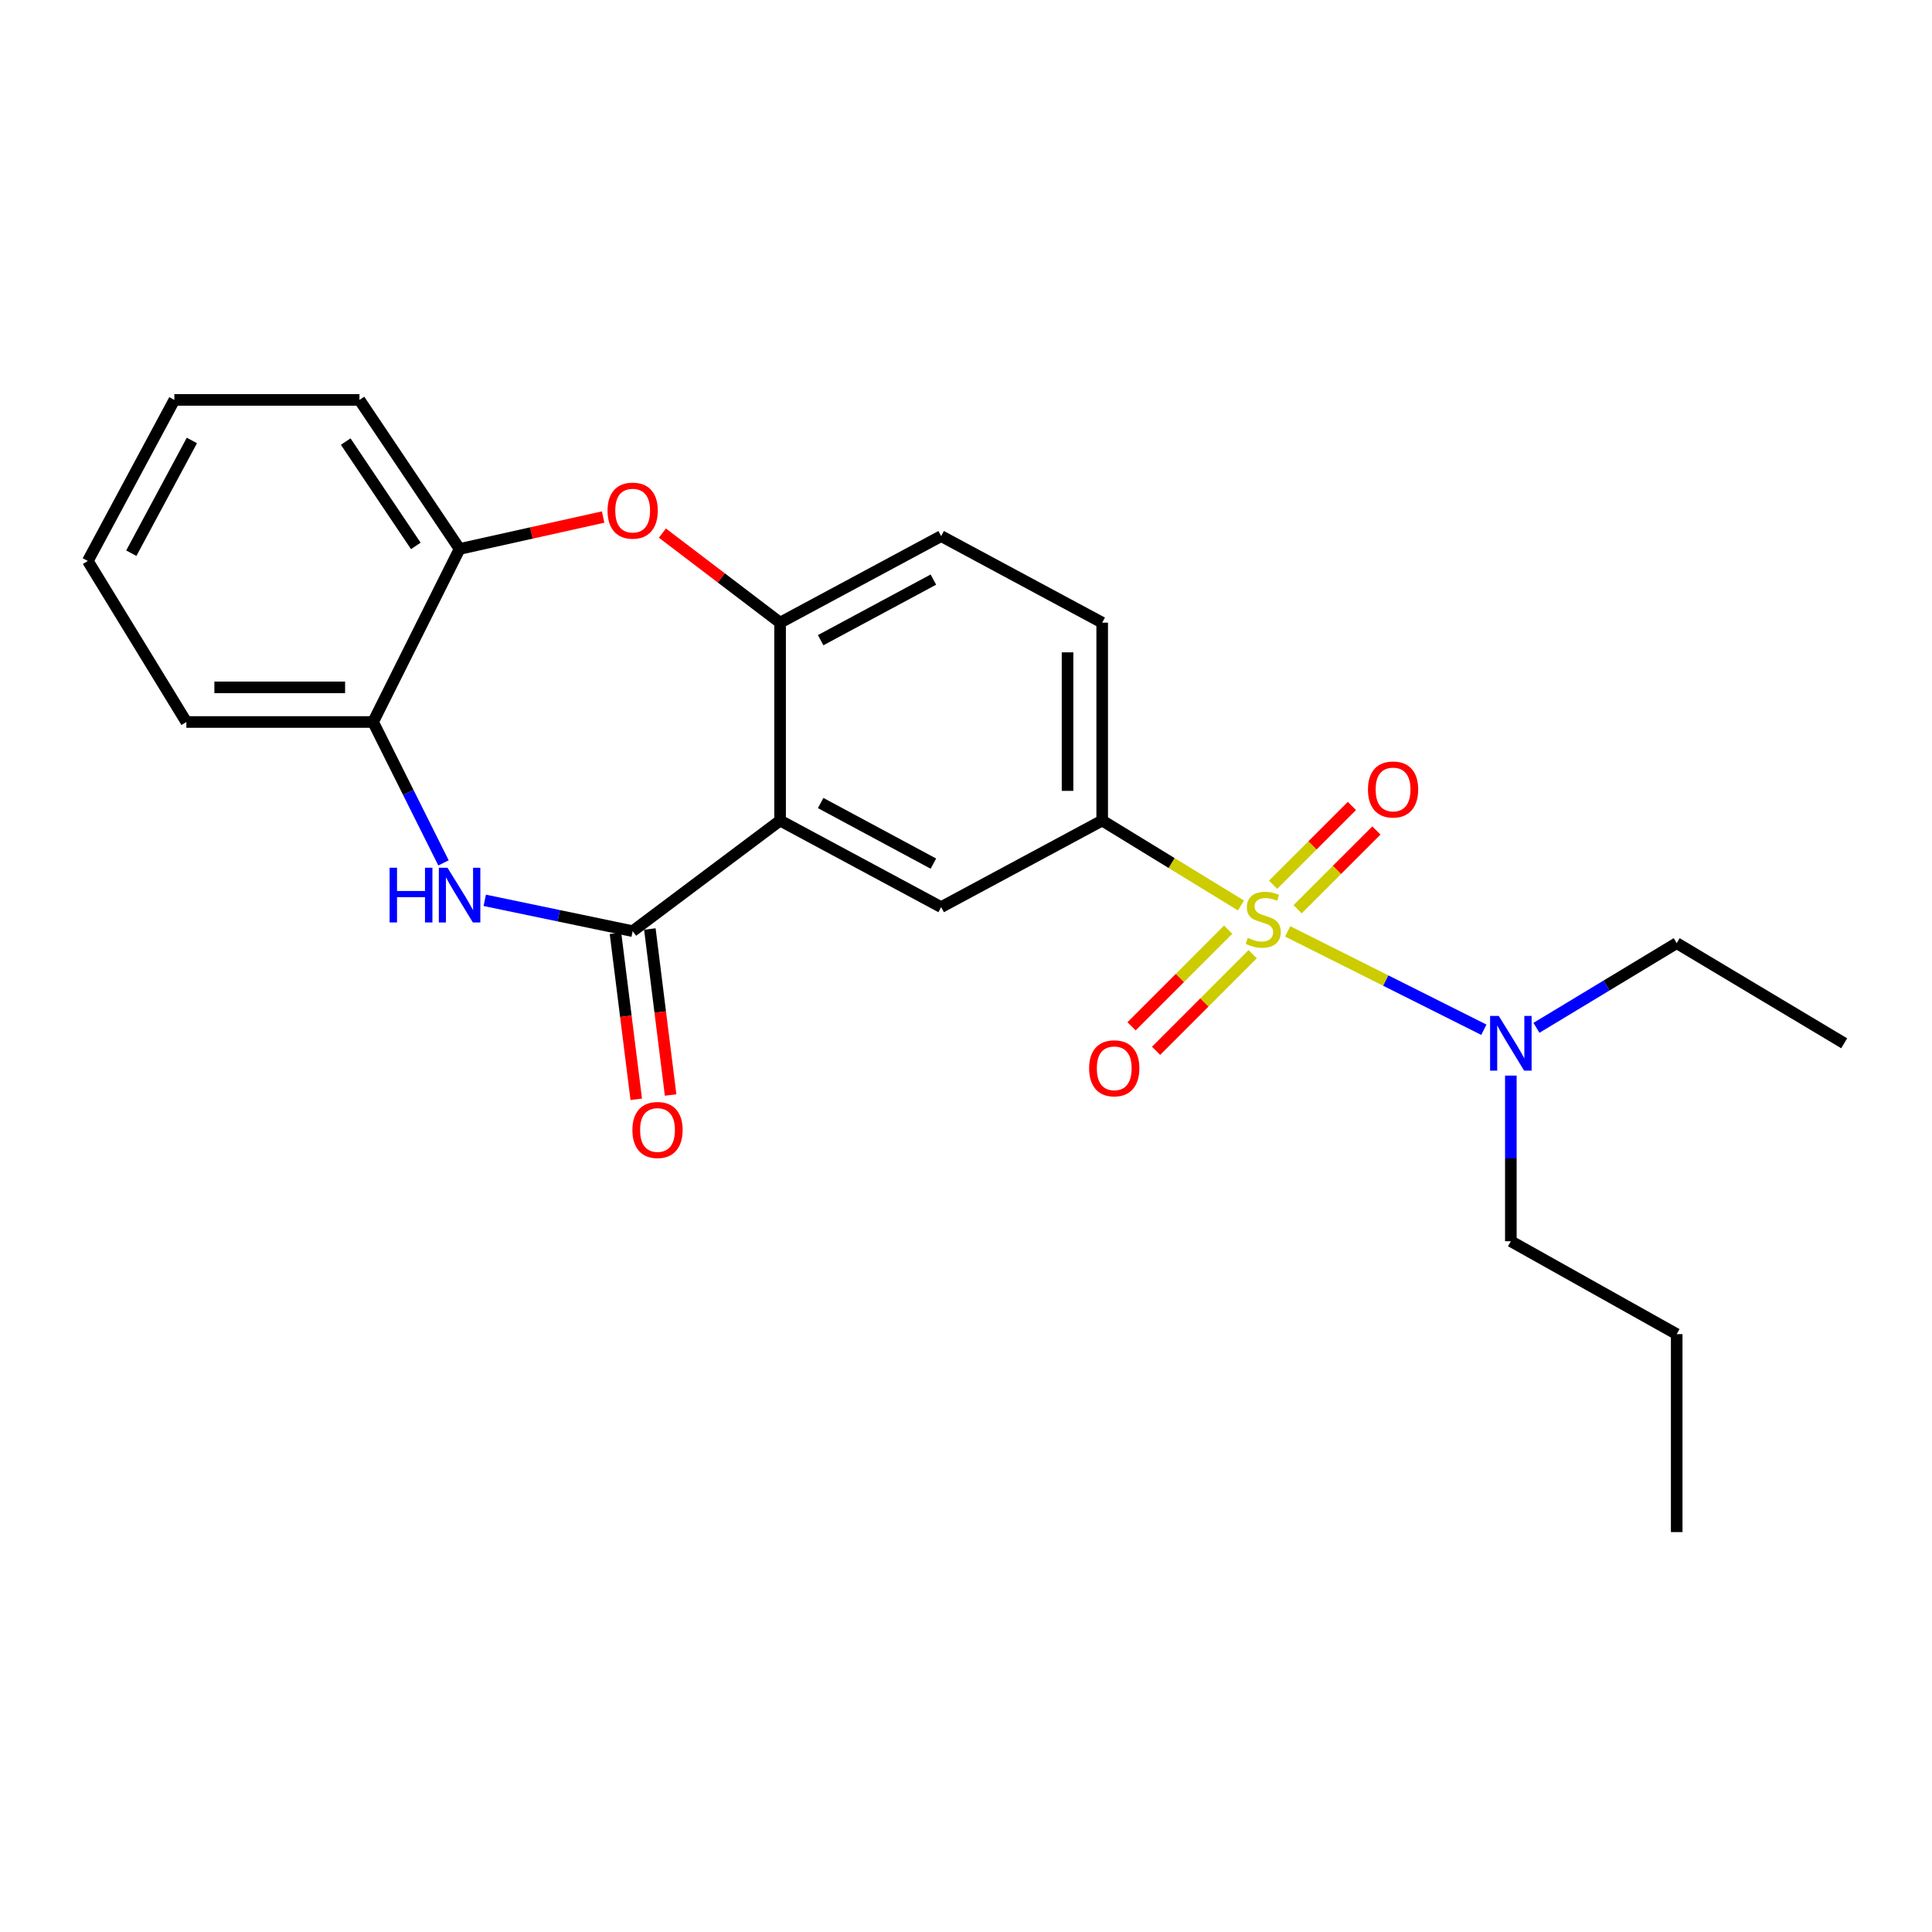 <?xml version='1.0' encoding='iso-8859-1'?>
<svg version='1.1' baseProfile='full'
              xmlns='http://www.w3.org/2000/svg'
                      xmlns:rdkit='http://www.rdkit.org/xml'
                      xmlns:xlink='http://www.w3.org/1999/xlink'
                  xml:space='preserve'
width='1000px' height='1000px' viewBox='0 0 1000 1000'>
<!-- END OF HEADER -->
<rect style='opacity:1.0;fill:#FFFFFF;stroke:none' width='1000' height='1000' x='0' y='0'> </rect>
<path class='bond-3' d='M 642.323,468.682 L 606.408,446.699' style='fill:none;fill-rule:evenodd;stroke:#CCCC00;stroke-width:6px;stroke-linecap:butt;stroke-linejoin:miter;stroke-opacity:1' />
<path class='bond-3' d='M 606.408,446.699 L 570.493,424.716' style='fill:none;fill-rule:evenodd;stroke:#000000;stroke-width:6px;stroke-linecap:butt;stroke-linejoin:miter;stroke-opacity:1' />
<path class='bond-8' d='M 666.51,482.086 L 717.277,507.542' style='fill:none;fill-rule:evenodd;stroke:#CCCC00;stroke-width:6px;stroke-linecap:butt;stroke-linejoin:miter;stroke-opacity:1' />
<path class='bond-8' d='M 717.277,507.542 L 768.043,532.998' style='fill:none;fill-rule:evenodd;stroke:#0000FF;stroke-width:6px;stroke-linecap:butt;stroke-linejoin:miter;stroke-opacity:1' />
<path class='bond-10' d='M 671.64,470.623 L 692.03,450.239' style='fill:none;fill-rule:evenodd;stroke:#CCCC00;stroke-width:6px;stroke-linecap:butt;stroke-linejoin:miter;stroke-opacity:1' />
<path class='bond-10' d='M 692.03,450.239 L 712.42,429.855' style='fill:none;fill-rule:evenodd;stroke:#FF0000;stroke-width:6px;stroke-linecap:butt;stroke-linejoin:miter;stroke-opacity:1' />
<path class='bond-10' d='M 658.964,457.943 L 679.353,437.559' style='fill:none;fill-rule:evenodd;stroke:#CCCC00;stroke-width:6px;stroke-linecap:butt;stroke-linejoin:miter;stroke-opacity:1' />
<path class='bond-10' d='M 679.353,437.559 L 699.743,417.175' style='fill:none;fill-rule:evenodd;stroke:#FF0000;stroke-width:6px;stroke-linecap:butt;stroke-linejoin:miter;stroke-opacity:1' />
<path class='bond-11' d='M 635.699,481.207 L 610.699,506.214' style='fill:none;fill-rule:evenodd;stroke:#CCCC00;stroke-width:6px;stroke-linecap:butt;stroke-linejoin:miter;stroke-opacity:1' />
<path class='bond-11' d='M 610.699,506.214 L 585.698,531.221' style='fill:none;fill-rule:evenodd;stroke:#FF0000;stroke-width:6px;stroke-linecap:butt;stroke-linejoin:miter;stroke-opacity:1' />
<path class='bond-11' d='M 648.379,493.883 L 623.379,518.89' style='fill:none;fill-rule:evenodd;stroke:#CCCC00;stroke-width:6px;stroke-linecap:butt;stroke-linejoin:miter;stroke-opacity:1' />
<path class='bond-11' d='M 623.379,518.89 L 598.378,543.897' style='fill:none;fill-rule:evenodd;stroke:#FF0000;stroke-width:6px;stroke-linecap:butt;stroke-linejoin:miter;stroke-opacity:1' />
<path class='bond-0' d='M 403.778,424.716 L 487.14,469.52' style='fill:none;fill-rule:evenodd;stroke:#000000;stroke-width:6px;stroke-linecap:butt;stroke-linejoin:miter;stroke-opacity:1' />
<path class='bond-0' d='M 424.77,415.643 L 483.124,447.006' style='fill:none;fill-rule:evenodd;stroke:#000000;stroke-width:6px;stroke-linecap:butt;stroke-linejoin:miter;stroke-opacity:1' />
<path class='bond-1' d='M 403.778,424.716 L 327.467,481.961' style='fill:none;fill-rule:evenodd;stroke:#000000;stroke-width:6px;stroke-linecap:butt;stroke-linejoin:miter;stroke-opacity:1' />
<path class='bond-24' d='M 403.778,424.716 L 403.778,322.288' style='fill:none;fill-rule:evenodd;stroke:#000000;stroke-width:6px;stroke-linecap:butt;stroke-linejoin:miter;stroke-opacity:1' />
<path class='bond-2' d='M 327.467,481.961 L 289.187,473.985' style='fill:none;fill-rule:evenodd;stroke:#000000;stroke-width:6px;stroke-linecap:butt;stroke-linejoin:miter;stroke-opacity:1' />
<path class='bond-2' d='M 289.187,473.985 L 250.907,466.009' style='fill:none;fill-rule:evenodd;stroke:#0000FF;stroke-width:6px;stroke-linecap:butt;stroke-linejoin:miter;stroke-opacity:1' />
<path class='bond-12' d='M 318.572,483.073 L 323.944,526.036' style='fill:none;fill-rule:evenodd;stroke:#000000;stroke-width:6px;stroke-linecap:butt;stroke-linejoin:miter;stroke-opacity:1' />
<path class='bond-12' d='M 323.944,526.036 L 329.317,568.999' style='fill:none;fill-rule:evenodd;stroke:#FF0000;stroke-width:6px;stroke-linecap:butt;stroke-linejoin:miter;stroke-opacity:1' />
<path class='bond-12' d='M 336.363,480.848 L 341.735,523.811' style='fill:none;fill-rule:evenodd;stroke:#000000;stroke-width:6px;stroke-linecap:butt;stroke-linejoin:miter;stroke-opacity:1' />
<path class='bond-12' d='M 341.735,523.811 L 347.108,566.774' style='fill:none;fill-rule:evenodd;stroke:#FF0000;stroke-width:6px;stroke-linecap:butt;stroke-linejoin:miter;stroke-opacity:1' />
<path class='bond-7' d='M 229.553,446.63 L 211.334,410.168' style='fill:none;fill-rule:evenodd;stroke:#0000FF;stroke-width:6px;stroke-linecap:butt;stroke-linejoin:miter;stroke-opacity:1' />
<path class='bond-7' d='M 211.334,410.168 L 193.115,373.706' style='fill:none;fill-rule:evenodd;stroke:#000000;stroke-width:6px;stroke-linecap:butt;stroke-linejoin:miter;stroke-opacity:1' />
<path class='bond-6' d='M 570.493,424.716 L 487.14,469.52' style='fill:none;fill-rule:evenodd;stroke:#000000;stroke-width:6px;stroke-linecap:butt;stroke-linejoin:miter;stroke-opacity:1' />
<path class='bond-13' d='M 570.493,424.716 L 570.493,322.288' style='fill:none;fill-rule:evenodd;stroke:#000000;stroke-width:6px;stroke-linecap:butt;stroke-linejoin:miter;stroke-opacity:1' />
<path class='bond-13' d='M 552.564,409.351 L 552.564,337.652' style='fill:none;fill-rule:evenodd;stroke:#000000;stroke-width:6px;stroke-linecap:butt;stroke-linejoin:miter;stroke-opacity:1' />
<path class='bond-4' d='M 403.778,322.288 L 487.14,277.484' style='fill:none;fill-rule:evenodd;stroke:#000000;stroke-width:6px;stroke-linecap:butt;stroke-linejoin:miter;stroke-opacity:1' />
<path class='bond-4' d='M 424.77,331.36 L 483.124,299.997' style='fill:none;fill-rule:evenodd;stroke:#000000;stroke-width:6px;stroke-linecap:butt;stroke-linejoin:miter;stroke-opacity:1' />
<path class='bond-5' d='M 403.778,322.288 L 373.321,299.11' style='fill:none;fill-rule:evenodd;stroke:#000000;stroke-width:6px;stroke-linecap:butt;stroke-linejoin:miter;stroke-opacity:1' />
<path class='bond-5' d='M 373.321,299.11 L 342.865,275.933' style='fill:none;fill-rule:evenodd;stroke:#FF0000;stroke-width:6px;stroke-linecap:butt;stroke-linejoin:miter;stroke-opacity:1' />
<path class='bond-9' d='M 312.173,267.617 L 275.026,275.877' style='fill:none;fill-rule:evenodd;stroke:#FF0000;stroke-width:6px;stroke-linecap:butt;stroke-linejoin:miter;stroke-opacity:1' />
<path class='bond-9' d='M 275.026,275.877 L 237.879,284.137' style='fill:none;fill-rule:evenodd;stroke:#000000;stroke-width:6px;stroke-linecap:butt;stroke-linejoin:miter;stroke-opacity:1' />
<path class='bond-17' d='M 193.115,373.706 L 96.464,373.706' style='fill:none;fill-rule:evenodd;stroke:#000000;stroke-width:6px;stroke-linecap:butt;stroke-linejoin:miter;stroke-opacity:1' />
<path class='bond-17' d='M 178.617,355.776 L 110.962,355.776' style='fill:none;fill-rule:evenodd;stroke:#000000;stroke-width:6px;stroke-linecap:butt;stroke-linejoin:miter;stroke-opacity:1' />
<path class='bond-25' d='M 193.115,373.706 L 237.879,284.137' style='fill:none;fill-rule:evenodd;stroke:#000000;stroke-width:6px;stroke-linecap:butt;stroke-linejoin:miter;stroke-opacity:1' />
<path class='bond-15' d='M 795.26,532.004 L 831.558,510.085' style='fill:none;fill-rule:evenodd;stroke:#0000FF;stroke-width:6px;stroke-linecap:butt;stroke-linejoin:miter;stroke-opacity:1' />
<path class='bond-15' d='M 831.558,510.085 L 867.856,488.166' style='fill:none;fill-rule:evenodd;stroke:#000000;stroke-width:6px;stroke-linecap:butt;stroke-linejoin:miter;stroke-opacity:1' />
<path class='bond-16' d='M 782.013,556.724 L 782.013,599.593' style='fill:none;fill-rule:evenodd;stroke:#0000FF;stroke-width:6px;stroke-linecap:butt;stroke-linejoin:miter;stroke-opacity:1' />
<path class='bond-16' d='M 782.013,599.593 L 782.013,642.461' style='fill:none;fill-rule:evenodd;stroke:#000000;stroke-width:6px;stroke-linecap:butt;stroke-linejoin:miter;stroke-opacity:1' />
<path class='bond-18' d='M 237.879,284.137 L 186.053,206.99' style='fill:none;fill-rule:evenodd;stroke:#000000;stroke-width:6px;stroke-linecap:butt;stroke-linejoin:miter;stroke-opacity:1' />
<path class='bond-18' d='M 215.222,282.564 L 178.943,228.561' style='fill:none;fill-rule:evenodd;stroke:#000000;stroke-width:6px;stroke-linecap:butt;stroke-linejoin:miter;stroke-opacity:1' />
<path class='bond-14' d='M 570.493,322.288 L 487.14,277.484' style='fill:none;fill-rule:evenodd;stroke:#000000;stroke-width:6px;stroke-linecap:butt;stroke-linejoin:miter;stroke-opacity:1' />
<path class='bond-20' d='M 867.856,488.166 L 954.545,540.003' style='fill:none;fill-rule:evenodd;stroke:#000000;stroke-width:6px;stroke-linecap:butt;stroke-linejoin:miter;stroke-opacity:1' />
<path class='bond-19' d='M 782.013,642.461 L 867.856,690.552' style='fill:none;fill-rule:evenodd;stroke:#000000;stroke-width:6px;stroke-linecap:butt;stroke-linejoin:miter;stroke-opacity:1' />
<path class='bond-22' d='M 96.464,373.706 L 45.455,290.353' style='fill:none;fill-rule:evenodd;stroke:#000000;stroke-width:6px;stroke-linecap:butt;stroke-linejoin:miter;stroke-opacity:1' />
<path class='bond-21' d='M 186.053,206.99 L 90.239,206.99' style='fill:none;fill-rule:evenodd;stroke:#000000;stroke-width:6px;stroke-linecap:butt;stroke-linejoin:miter;stroke-opacity:1' />
<path class='bond-23' d='M 867.856,690.552 L 867.856,793.01' style='fill:none;fill-rule:evenodd;stroke:#000000;stroke-width:6px;stroke-linecap:butt;stroke-linejoin:miter;stroke-opacity:1' />
<path class='bond-26' d='M 90.239,206.99 L 45.455,290.353' style='fill:none;fill-rule:evenodd;stroke:#000000;stroke-width:6px;stroke-linecap:butt;stroke-linejoin:miter;stroke-opacity:1' />
<path class='bond-26' d='M 99.316,227.98 L 67.967,286.334' style='fill:none;fill-rule:evenodd;stroke:#000000;stroke-width:6px;stroke-linecap:butt;stroke-linejoin:miter;stroke-opacity:1' />
<path  class='atom-0' d='M 645.846 485.455
Q 646.166 485.575, 647.486 486.135
Q 648.806 486.695, 650.246 487.055
Q 651.726 487.375, 653.166 487.375
Q 655.846 487.375, 657.406 486.095
Q 658.966 484.775, 658.966 482.495
Q 658.966 480.935, 658.166 479.975
Q 657.406 479.015, 656.206 478.495
Q 655.006 477.975, 653.006 477.375
Q 650.486 476.615, 648.966 475.895
Q 647.486 475.175, 646.406 473.655
Q 645.366 472.135, 645.366 469.575
Q 645.366 466.015, 647.766 463.815
Q 650.206 461.615, 655.006 461.615
Q 658.286 461.615, 662.006 463.175
L 661.086 466.255
Q 657.686 464.855, 655.126 464.855
Q 652.366 464.855, 650.846 466.015
Q 649.326 467.135, 649.366 469.095
Q 649.366 470.615, 650.126 471.535
Q 650.926 472.455, 652.046 472.975
Q 653.206 473.495, 655.126 474.095
Q 657.686 474.895, 659.206 475.695
Q 660.726 476.495, 661.806 478.135
Q 662.926 479.735, 662.926 482.495
Q 662.926 486.415, 660.286 488.535
Q 657.686 490.615, 653.326 490.615
Q 650.806 490.615, 648.886 490.055
Q 647.006 489.535, 644.766 488.615
L 645.846 485.455
' fill='#CCCC00'/>
<path  class='atom-3' d='M 201.659 449.134
L 205.499 449.134
L 205.499 461.174
L 219.979 461.174
L 219.979 449.134
L 223.819 449.134
L 223.819 477.454
L 219.979 477.454
L 219.979 464.374
L 205.499 464.374
L 205.499 477.454
L 201.659 477.454
L 201.659 449.134
' fill='#0000FF'/>
<path  class='atom-3' d='M 231.619 449.134
L 240.899 464.134
Q 241.819 465.614, 243.299 468.294
Q 244.779 470.974, 244.859 471.134
L 244.859 449.134
L 248.619 449.134
L 248.619 477.454
L 244.739 477.454
L 234.779 461.054
Q 233.619 459.134, 232.379 456.934
Q 231.179 454.734, 230.819 454.054
L 230.819 477.454
L 227.139 477.454
L 227.139 449.134
L 231.619 449.134
' fill='#0000FF'/>
<path  class='atom-6' d='M 314.467 264.296
Q 314.467 257.496, 317.827 253.696
Q 321.187 249.896, 327.467 249.896
Q 333.747 249.896, 337.107 253.696
Q 340.467 257.496, 340.467 264.296
Q 340.467 271.176, 337.067 275.096
Q 333.667 278.976, 327.467 278.976
Q 321.227 278.976, 317.827 275.096
Q 314.467 271.216, 314.467 264.296
M 327.467 275.776
Q 331.787 275.776, 334.107 272.896
Q 336.467 269.976, 336.467 264.296
Q 336.467 258.736, 334.107 255.936
Q 331.787 253.096, 327.467 253.096
Q 323.147 253.096, 320.787 255.896
Q 318.467 258.696, 318.467 264.296
Q 318.467 270.016, 320.787 272.896
Q 323.147 275.776, 327.467 275.776
' fill='#FF0000'/>
<path  class='atom-9' d='M 775.753 525.843
L 785.033 540.843
Q 785.953 542.323, 787.433 545.003
Q 788.913 547.683, 788.993 547.843
L 788.993 525.843
L 792.753 525.843
L 792.753 554.163
L 788.873 554.163
L 778.913 537.763
Q 777.753 535.843, 776.513 533.643
Q 775.313 531.443, 774.953 530.763
L 774.953 554.163
L 771.273 554.163
L 771.273 525.843
L 775.753 525.843
' fill='#0000FF'/>
<path  class='atom-11' d='M 708.052 408.629
Q 708.052 401.829, 711.412 398.029
Q 714.772 394.229, 721.052 394.229
Q 727.332 394.229, 730.692 398.029
Q 734.052 401.829, 734.052 408.629
Q 734.052 415.509, 730.652 419.429
Q 727.252 423.309, 721.052 423.309
Q 714.812 423.309, 711.412 419.429
Q 708.052 415.549, 708.052 408.629
M 721.052 420.109
Q 725.372 420.109, 727.692 417.229
Q 730.052 414.309, 730.052 408.629
Q 730.052 403.069, 727.692 400.269
Q 725.372 397.429, 721.052 397.429
Q 716.732 397.429, 714.372 400.229
Q 712.052 403.029, 712.052 408.629
Q 712.052 414.349, 714.372 417.229
Q 716.732 420.109, 721.052 420.109
' fill='#FF0000'/>
<path  class='atom-12' d='M 563.729 552.952
Q 563.729 546.152, 567.089 542.352
Q 570.449 538.552, 576.729 538.552
Q 583.009 538.552, 586.369 542.352
Q 589.729 546.152, 589.729 552.952
Q 589.729 559.832, 586.329 563.752
Q 582.929 567.632, 576.729 567.632
Q 570.489 567.632, 567.089 563.752
Q 563.729 559.872, 563.729 552.952
M 576.729 564.432
Q 581.049 564.432, 583.369 561.552
Q 585.729 558.632, 585.729 552.952
Q 585.729 547.392, 583.369 544.592
Q 581.049 541.752, 576.729 541.752
Q 572.409 541.752, 570.049 544.552
Q 567.729 547.352, 567.729 552.952
Q 567.729 558.672, 570.049 561.552
Q 572.409 564.432, 576.729 564.432
' fill='#FF0000'/>
<path  class='atom-13' d='M 327.327 584.877
Q 327.327 578.077, 330.687 574.277
Q 334.047 570.477, 340.327 570.477
Q 346.607 570.477, 349.967 574.277
Q 353.327 578.077, 353.327 584.877
Q 353.327 591.757, 349.927 595.677
Q 346.527 599.557, 340.327 599.557
Q 334.087 599.557, 330.687 595.677
Q 327.327 591.797, 327.327 584.877
M 340.327 596.357
Q 344.647 596.357, 346.967 593.477
Q 349.327 590.557, 349.327 584.877
Q 349.327 579.317, 346.967 576.517
Q 344.647 573.677, 340.327 573.677
Q 336.007 573.677, 333.647 576.477
Q 331.327 579.277, 331.327 584.877
Q 331.327 590.597, 333.647 593.477
Q 336.007 596.357, 340.327 596.357
' fill='#FF0000'/>
</svg>
